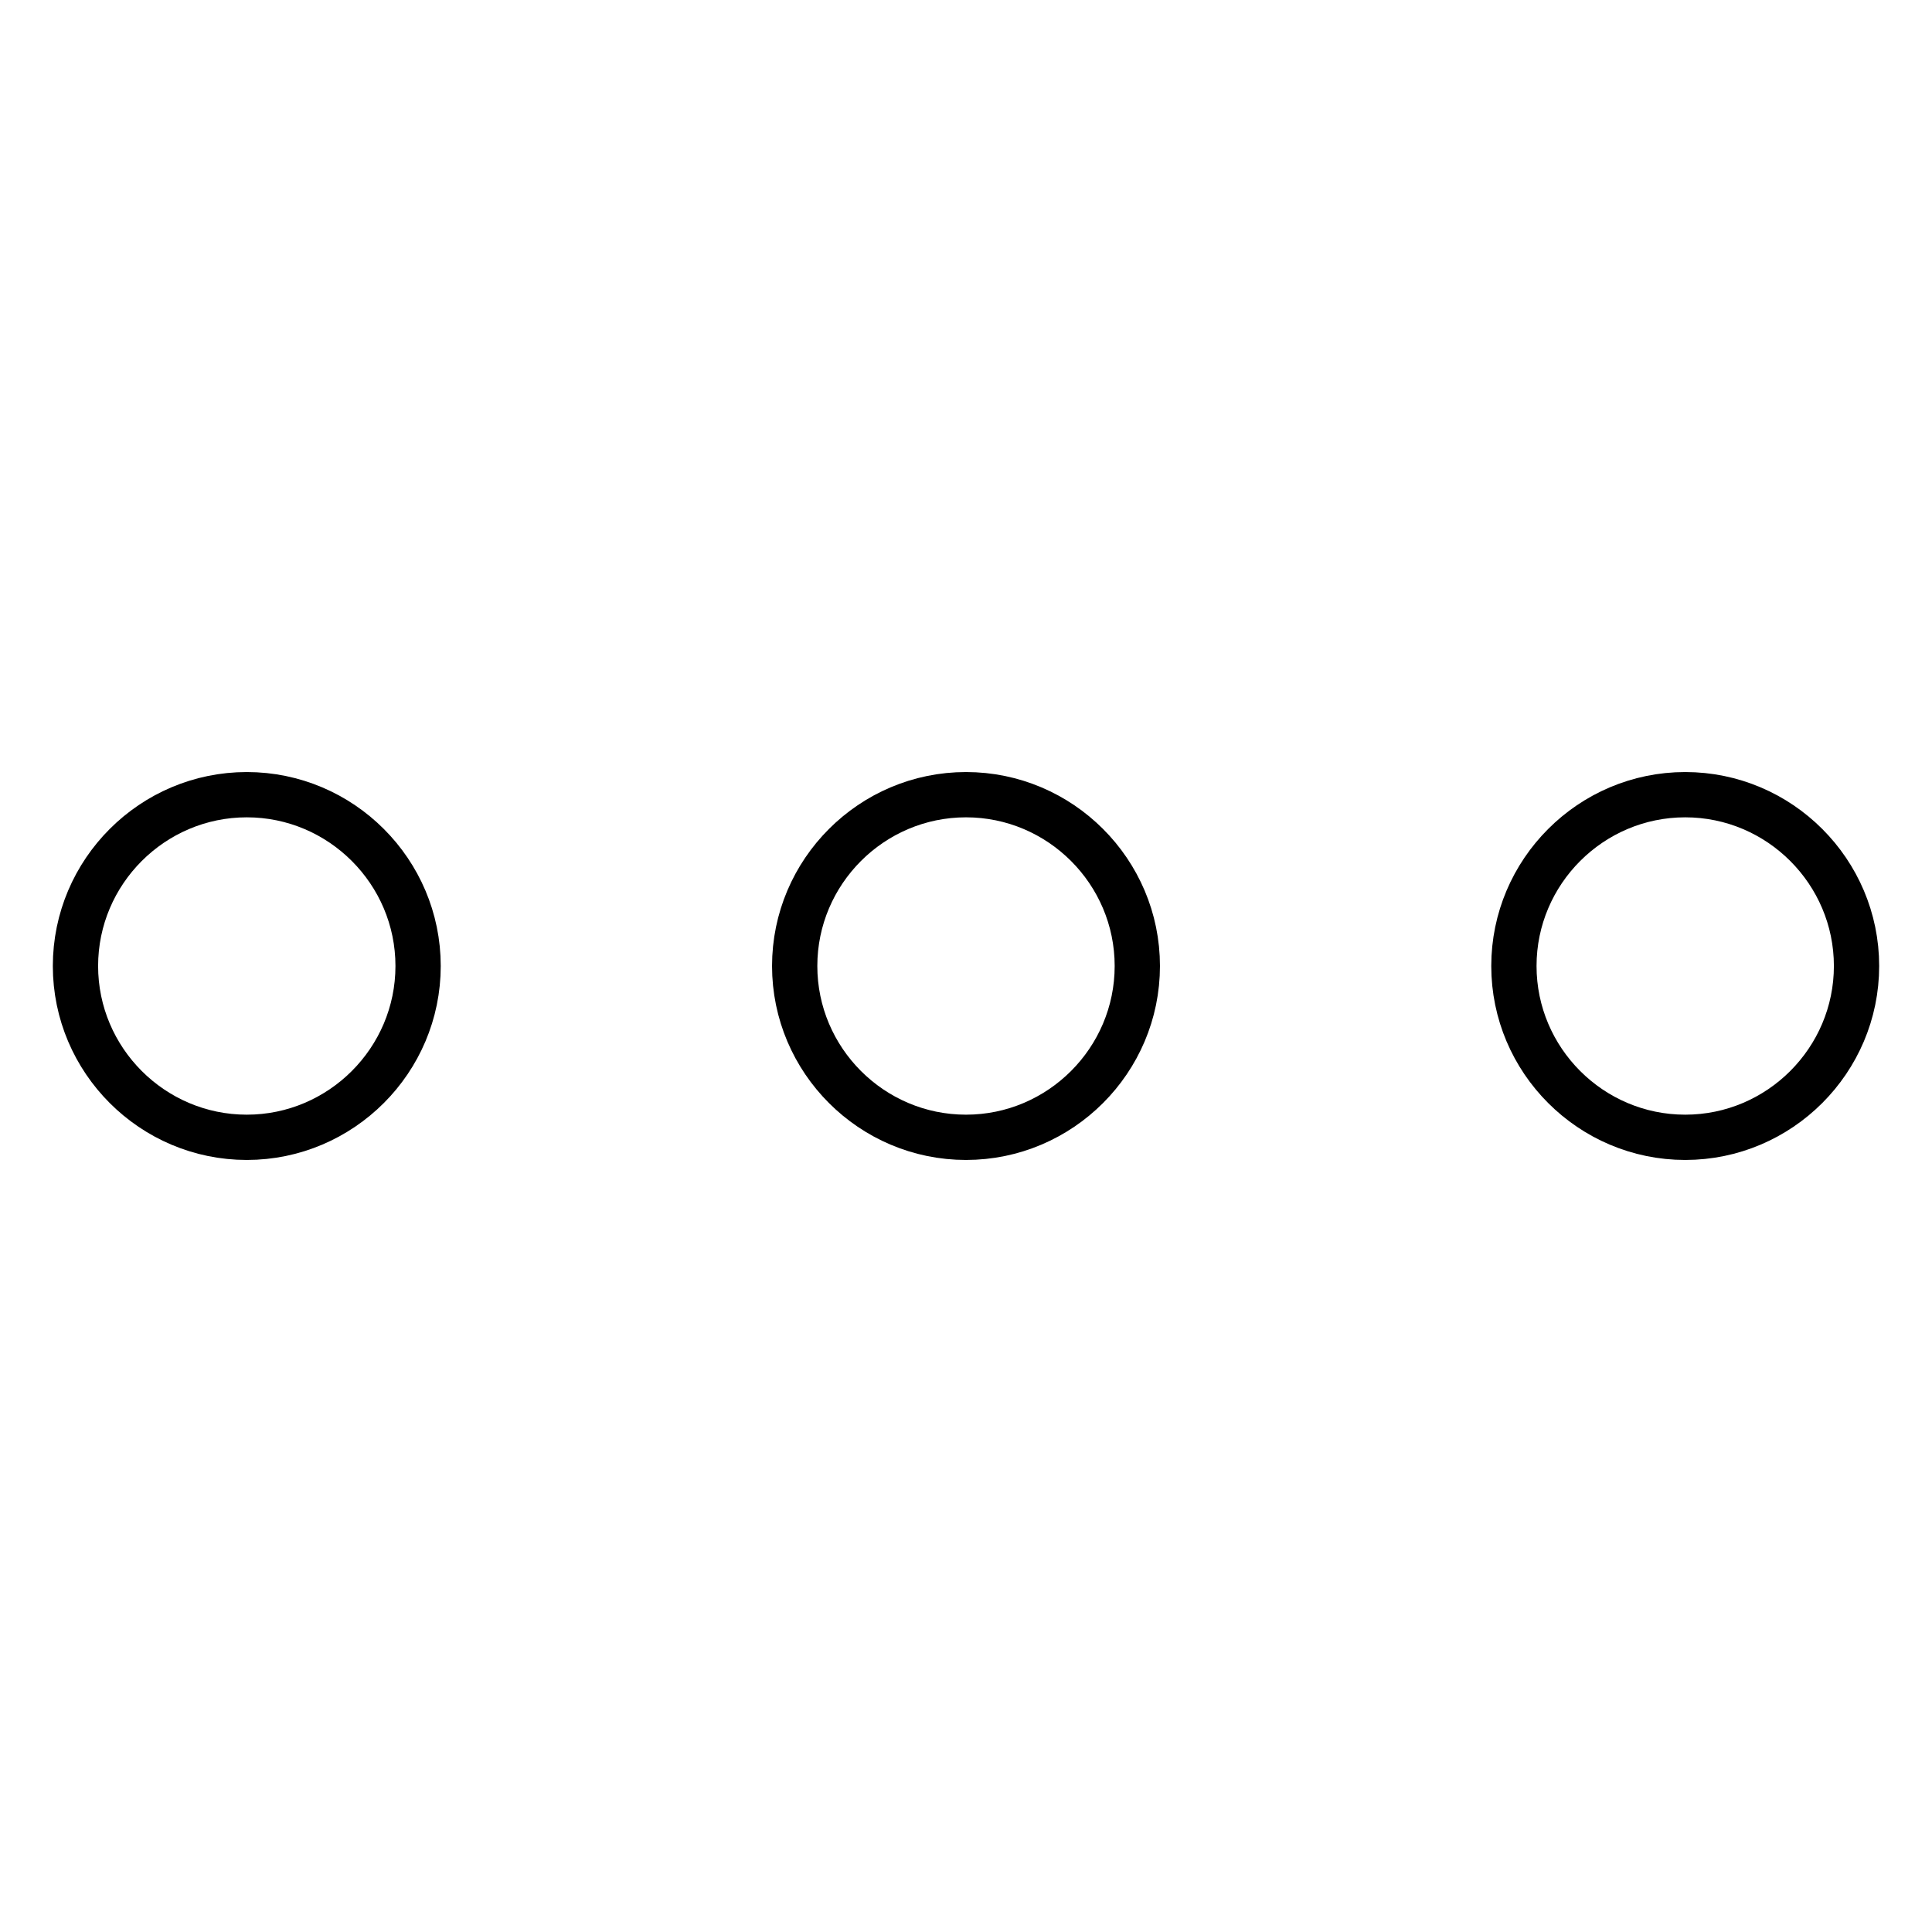<?xml version="1.0" encoding="utf-8"?>
<!-- Svg Vector Icons : http://www.onlinewebfonts.com/icon -->
<!DOCTYPE svg PUBLIC "-//W3C//DTD SVG 1.1//EN" "http://www.w3.org/Graphics/SVG/1.1/DTD/svg11.dtd">
<svg version="1.1" xmlns="http://www.w3.org/2000/svg" xmlns:xlink="http://www.w3.org/1999/xlink" x="0px" y="0px" viewBox="0 0 256 256" enable-background="new 0 0 256 256" xml:space="preserve">
<g><g><path stroke-width="6" fill-opacity="0" stroke="#000000"  d="M150.7,128c0-12.5-10.2-22.7-22.7-22.7s-22.7,10.2-22.7,22.7c0,12.5,10.2,22.7,22.7,22.7S150.7,140.5,150.7,128z M200.6,128c0,12.5,10.2,22.7,22.7,22.7c12.5,0,22.7-10.2,22.7-22.7c0-12.5-10.2-22.7-22.7-22.7S200.6,115.5,200.6,128z M55.4,128c0-12.5-10.2-22.7-22.7-22.7C20.2,105.3,10,115.5,10,128s10.2,22.7,22.7,22.7C45.2,150.7,55.4,140.5,55.4,128z"/></g></g>
</svg>